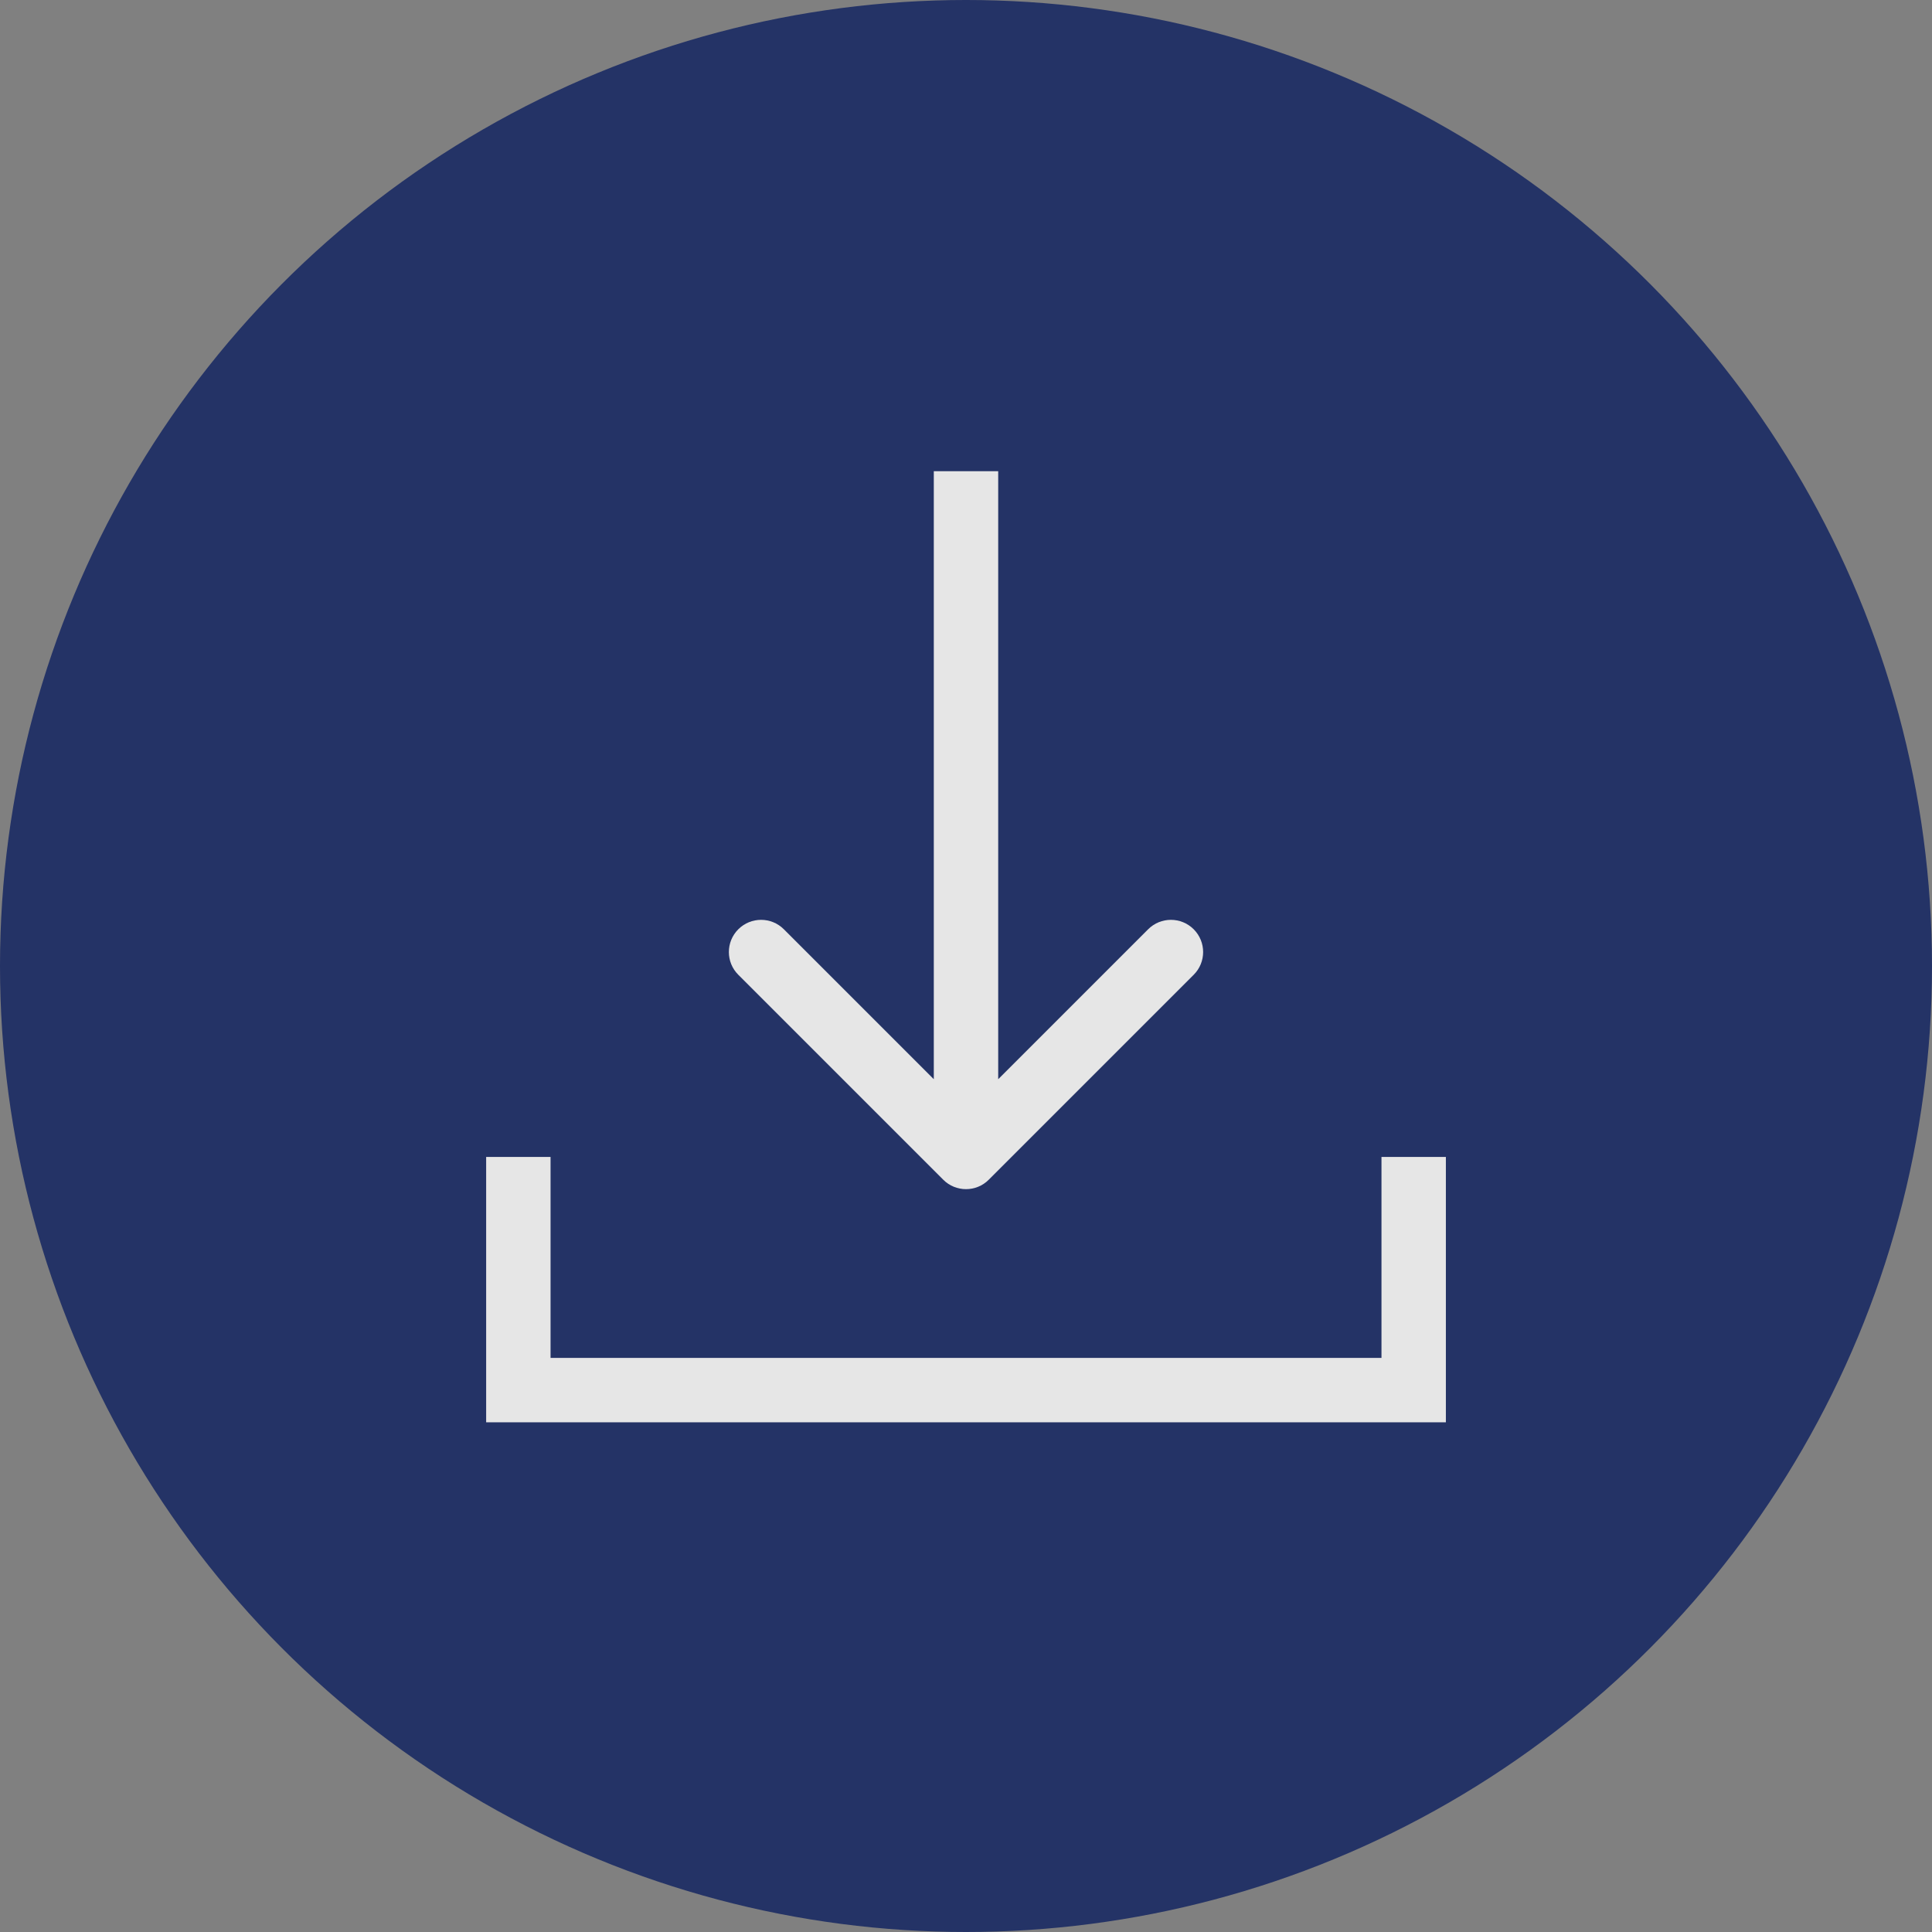 <svg width="60" height="60" viewBox="0 0 60 60" fill="none" xmlns="http://www.w3.org/2000/svg">
<rect x="0" y="0" width="60" height="60" fill="#808080" stroke="none"/>
<g opacity="0.8">
<circle cx="30" cy="30" r="30" fill="#0D1F5F"/>
<path d="M29.293 36.637C29.683 37.028 30.317 37.028 30.707 36.637L37.071 30.273C37.462 29.883 37.462 29.25 37.071 28.859C36.681 28.469 36.047 28.469 35.657 28.859L30 34.516L24.343 28.859C23.953 28.469 23.32 28.469 22.929 28.859C22.538 29.25 22.538 29.883 22.929 30.273L29.293 36.637ZM29 14.634L29 35.93L31 35.93L31 14.634L29 14.634Z" fill="white"/>
<path d="M16.098 35.93V43.171H43.903V35.93" stroke="white" stroke-width="2"/>
</g>
</svg>
